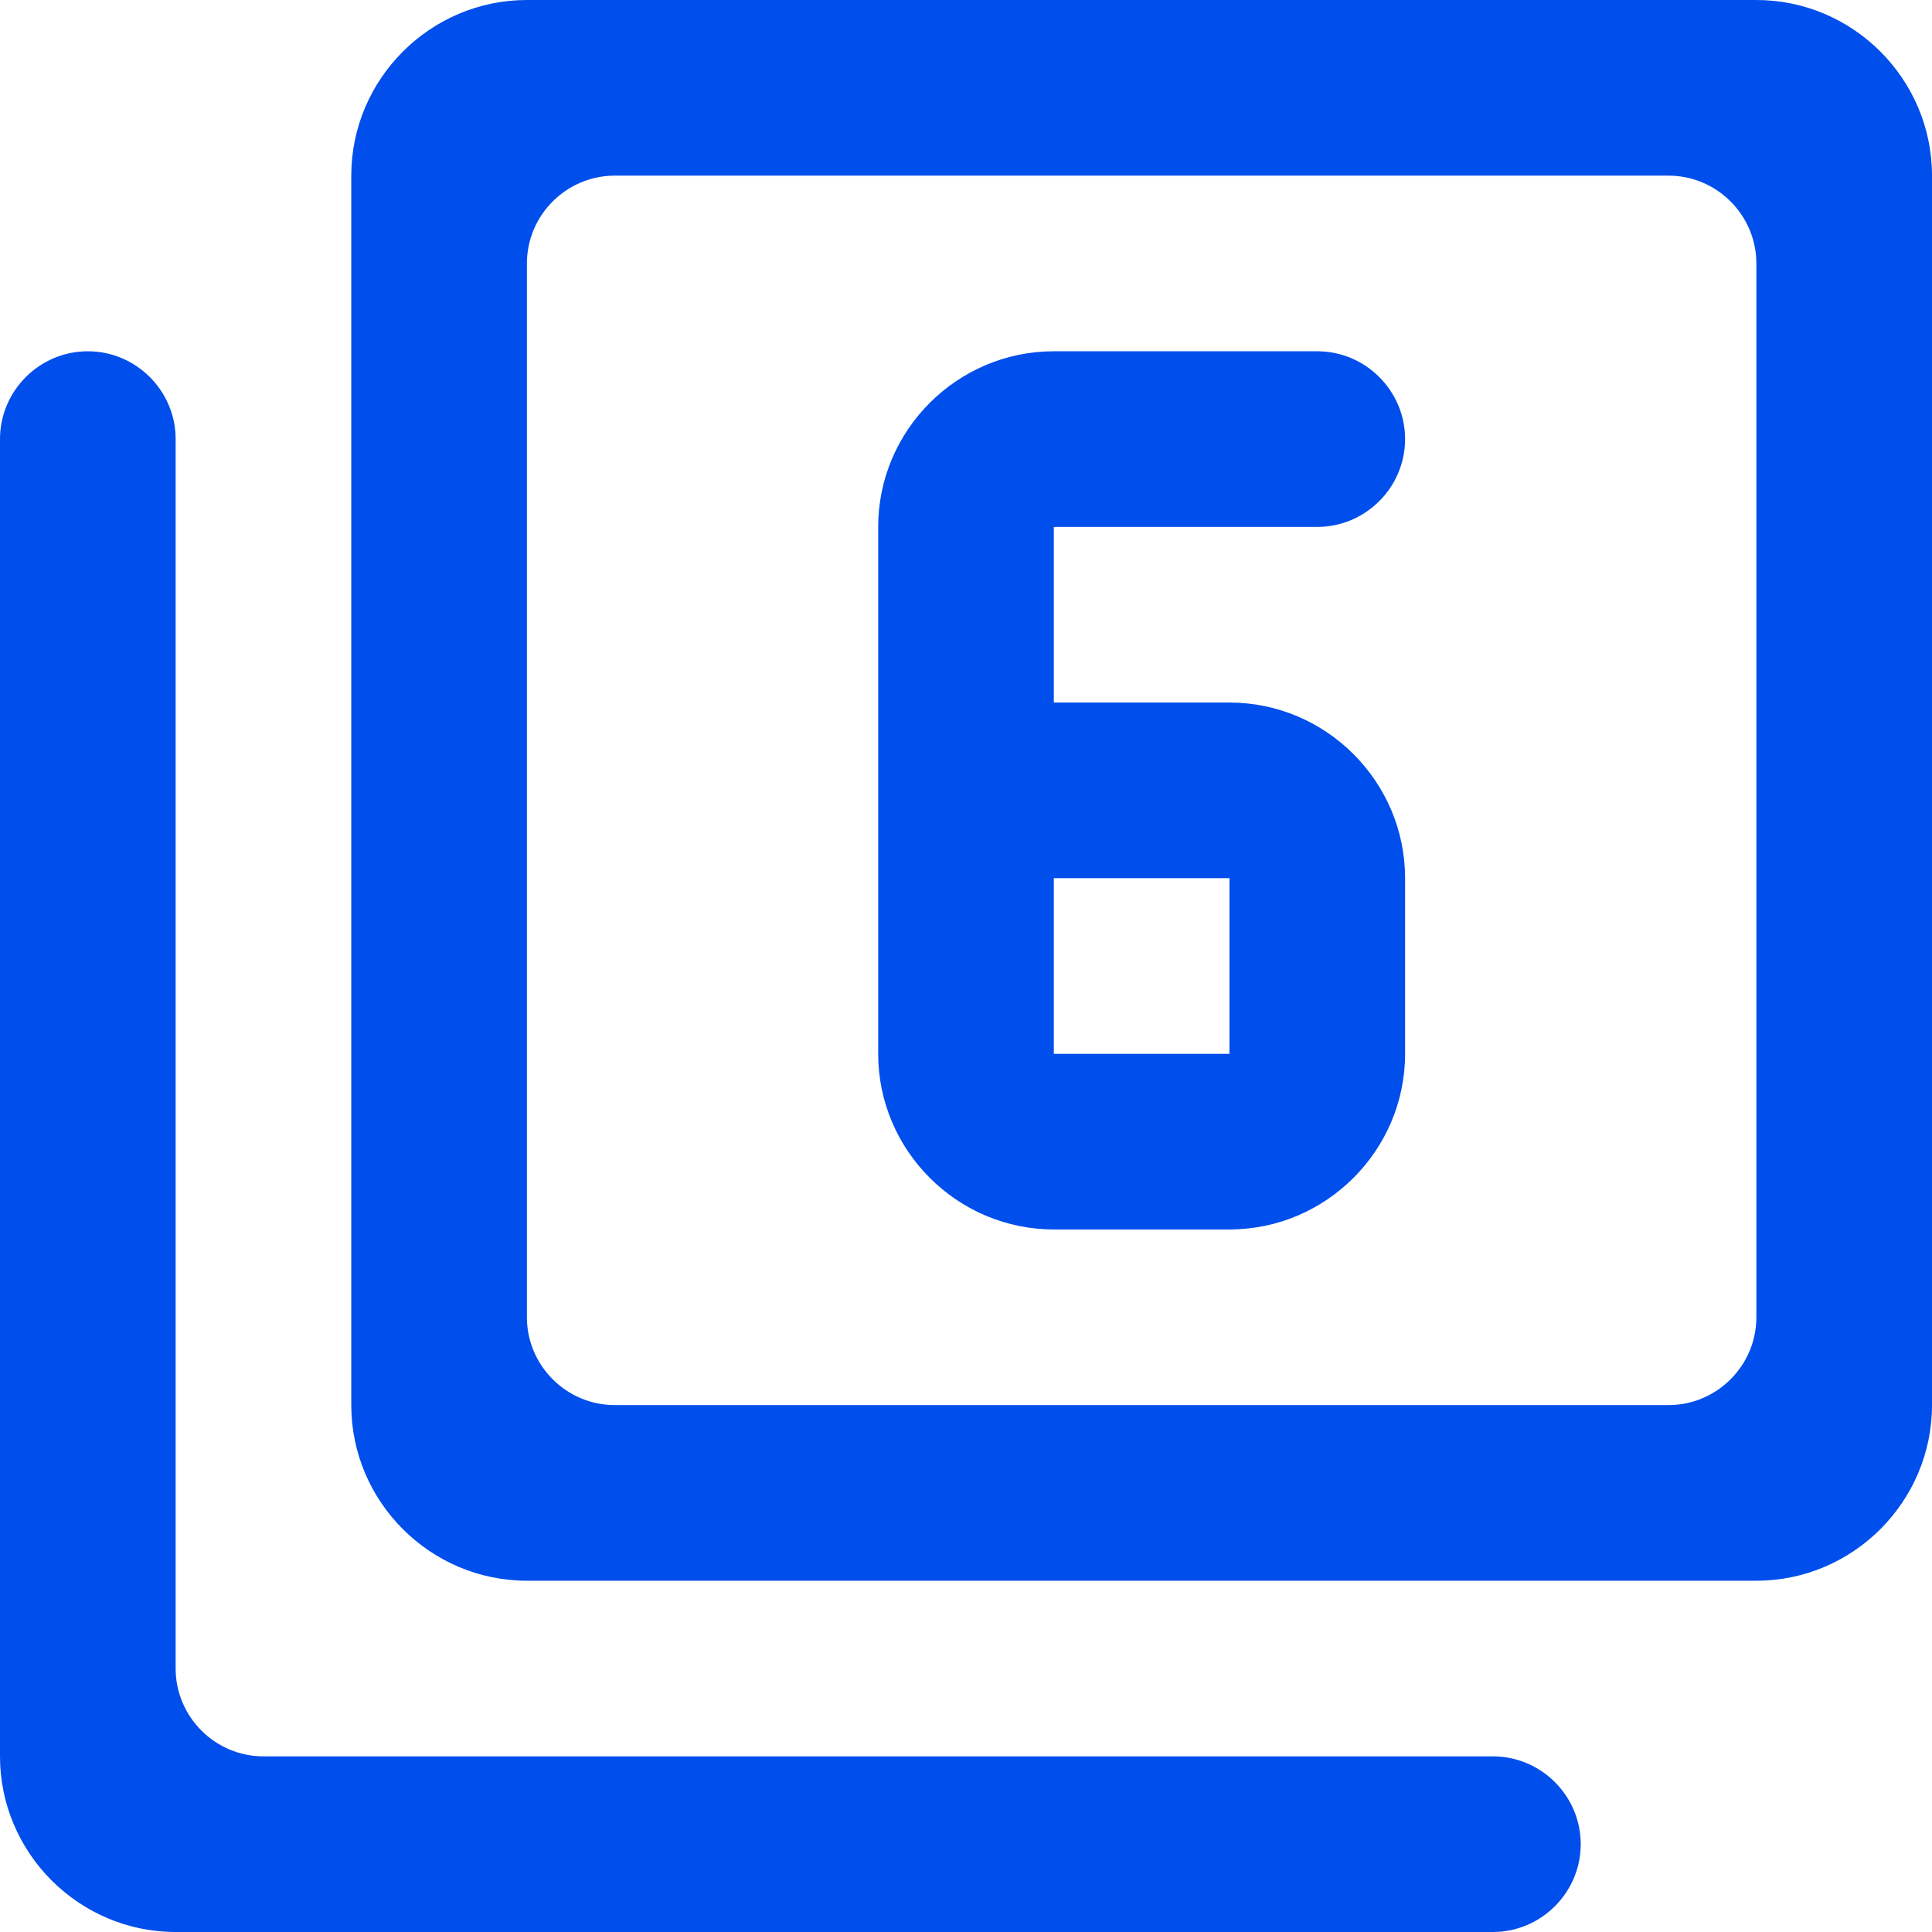 <svg width="44" height="44" viewBox="0 0 44 44" fill="none" xmlns="http://www.w3.org/2000/svg">
<path d="M2 8C0.9 8 0 8.9 0 10V40C0 42.2 1.8 44 4 44H34C35.1 44 36 43.1 36 42C36 40.9 35.1 40 34 40H6C4.9 40 4 39.1 4 38V10C4 8.9 3.1 8 2 8ZM40 0H12C9.8 0 8 1.8 8 4V32C8 34.2 9.8 36 12 36H40C42.2 36 44 34.2 44 32V4C44 1.8 42.2 0 40 0ZM38 32H14C12.9 32 12 31.1 12 30V6C12 4.9 12.9 4 14 4H38C39.1 4 40 4.9 40 6V30C40 31.1 39.1 32 38 32ZM24 28H28C30.2 28 32 26.2 32 24V20C32 17.8 30.2 16 28 16H24V12H30C31.1 12 32 11.1 32 10C32 8.9 31.1 8 30 8H24C21.8 8 20 9.8 20 12V24C20 26.2 21.8 28 24 28ZM24 20H28V24H24V20Z" fill="#004EEB"/>
</svg>
